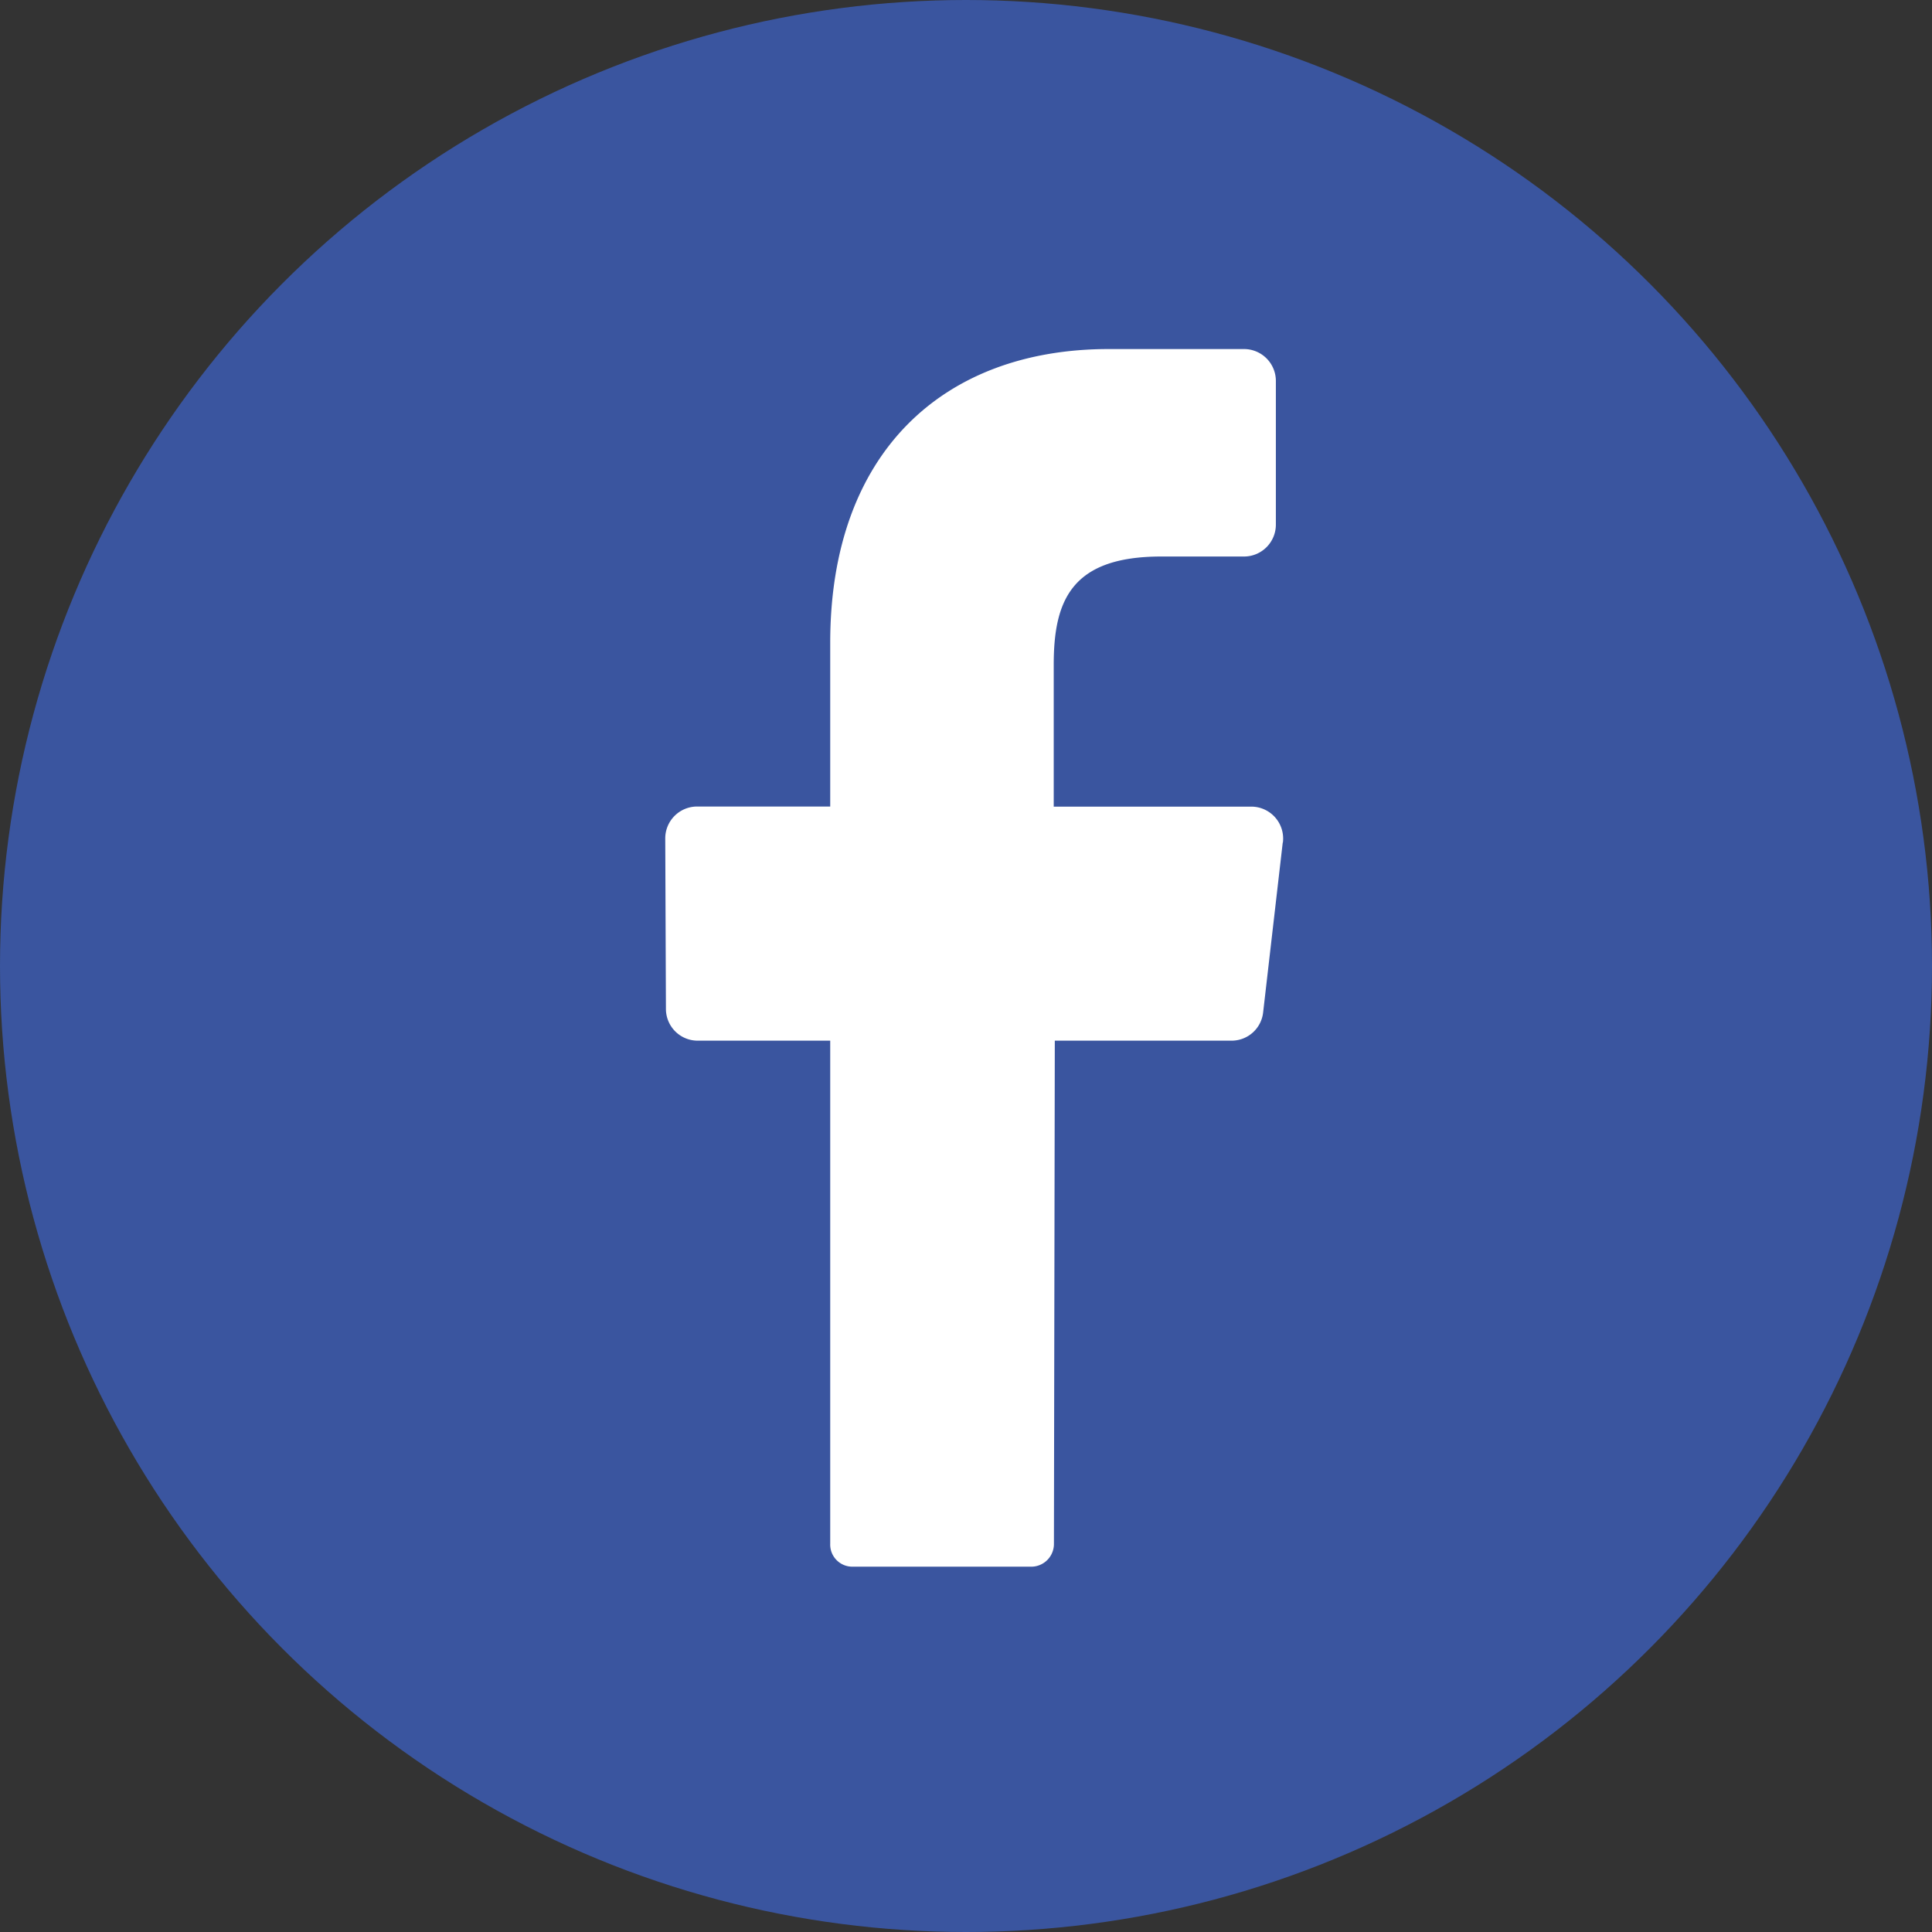 <svg xmlns="http://www.w3.org/2000/svg" width="57" height="57" viewBox="0 0 57 57"><rect x="0" y="0" width="57" height="57" fill="#333333" stroke="none"/><g data-name="01.facebook" transform="translate(0 -.001)"><circle cx="28.5" cy="28.5" r="28.5" transform="translate(0 .001)" fill="#3a559f"/><path d="M37.845 24.858l-.578 5.007a.937.937 0 0 1-.921.839H31.12l-.026 14.843a.67.67 0 0 1-.653.676h-5.294a.653.653 0 0 1-.653-.679v-14.84h-3.919a.937.937 0 0 1-.928-.947l-.02-5.007a.941.941 0 0 1 .928-.954h3.939v-4.833c0-5.61 3.334-8.664 8.217-8.664h4a.941.941 0 0 1 .931.954v4.213a.941.941 0 0 1-.931.954h-2.452c-2.655 0-3.171 1.306-3.171 3.194v4.185h5.84a.941.941 0 0 1 .921 1.061z" fill="#fff"/></g></svg>